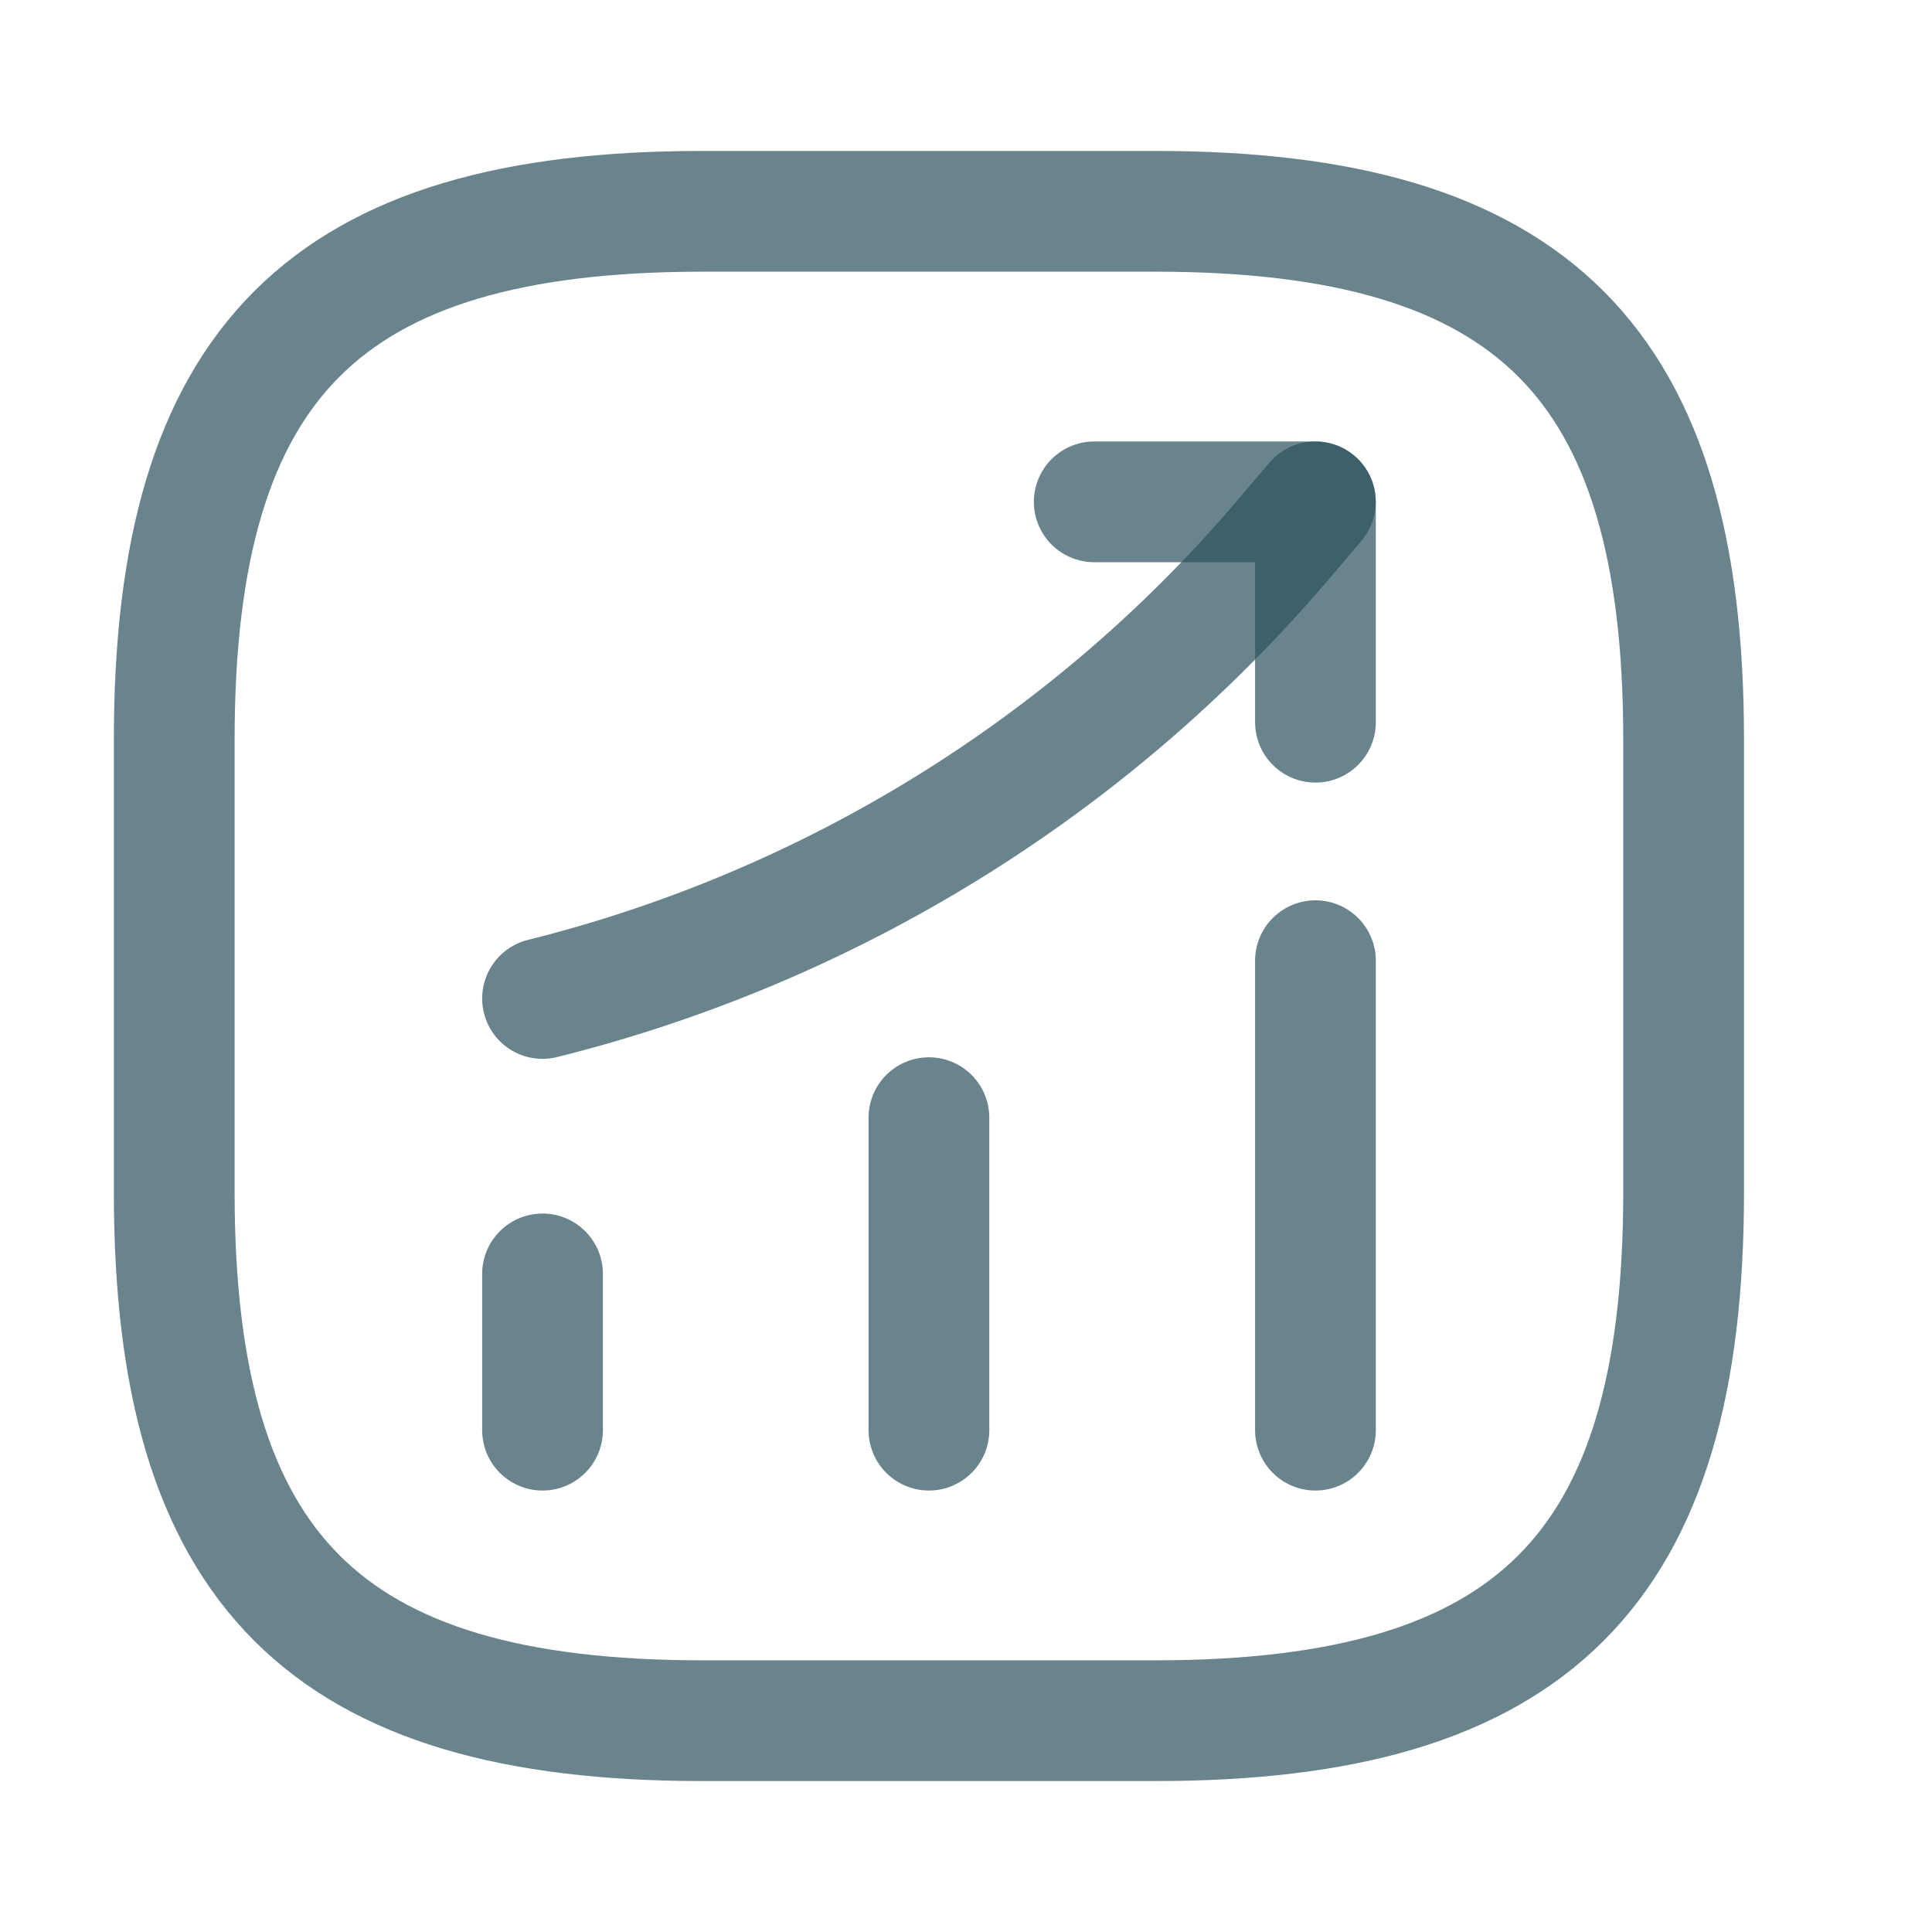 <svg width="16" height="16" viewBox="0 0 16 16" fill="none" xmlns="http://www.w3.org/2000/svg">
<path d="M4.493 11.844V10.55" stroke="#2B515E" stroke-opacity="0.7" stroke-linecap="round"/>
<path d="M7.693 11.844V9.256" stroke="#2B515E" stroke-opacity="0.7" stroke-linecap="round"/>
<path d="M10.894 11.844V7.956" stroke="#2B515E" stroke-opacity="0.7" stroke-linecap="round"/>
<path d="M10.893 4.156L10.606 4.494C9.012 6.356 6.874 7.675 4.493 8.269" stroke="#2B515E" stroke-opacity="0.7" stroke-linecap="round"/>
<path d="M9.062 4.156H10.894V5.981" stroke="#2B515E" stroke-opacity="0.7" stroke-linecap="round" stroke-linejoin="round"/>
<path d="M5.818 14.25H9.568C12.693 14.25 13.943 13 13.943 9.875V6.125C13.943 3 12.693 1.75 9.568 1.75H5.818C2.693 1.75 1.443 3 1.443 6.125V9.875C1.443 13 2.693 14.25 5.818 14.25Z" stroke="#2B515E" stroke-opacity="0.7" stroke-linecap="round" stroke-linejoin="round"/>
</svg>
